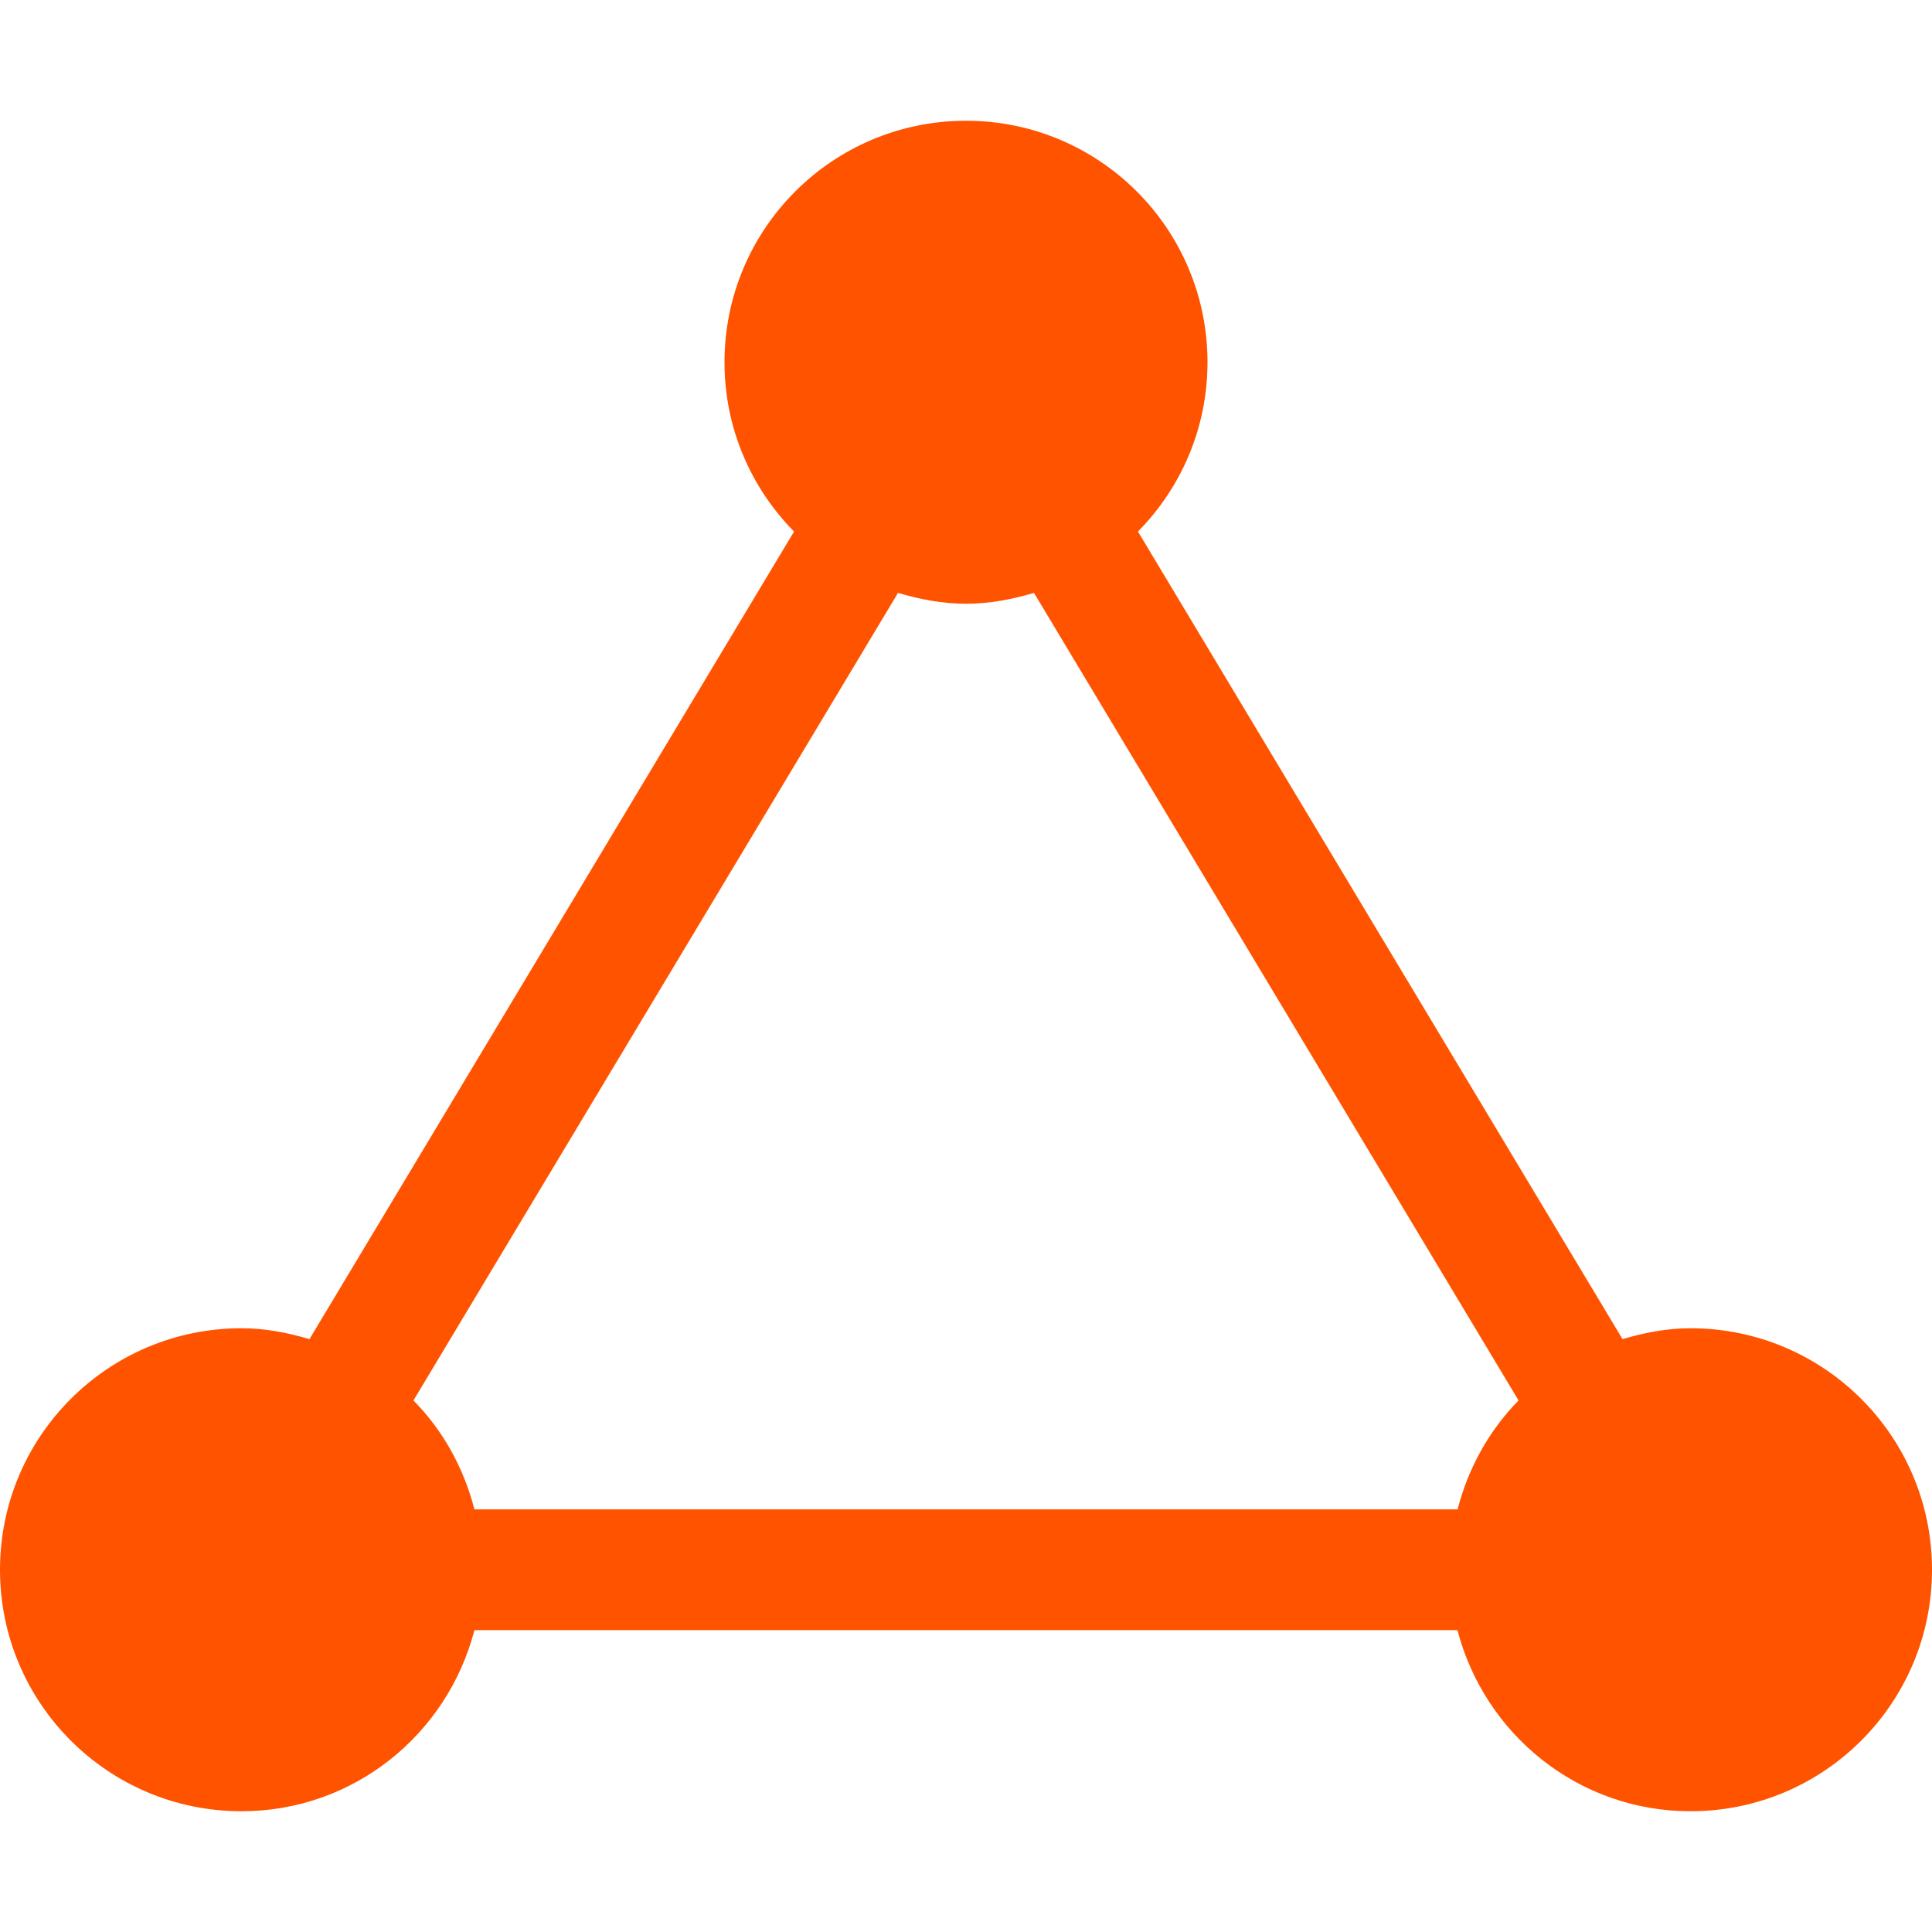 <svg width="512" height="512" viewBox="0 0 512 512" fill="none" xmlns="http://www.w3.org/2000/svg">
<path d="M448 352C441.696 352 435.744 353.184 429.984 354.88L301.568 140.864C312.96 129.312 320 113.504 320 96C320 60.64 291.36 32 256 32C220.64 32 192 60.64 192 96C192 113.504 199.04 129.312 210.432 140.864L82.016 354.88C76.256 353.184 70.304 352 64 352C28.64 352 0 380.64 0 416C0 451.36 28.64 480 64 480C93.792 480 118.592 459.552 125.728 432H386.24C393.408 459.552 418.208 480 448 480C483.36 480 512 451.36 512 416C512 380.64 483.36 352 448 352ZM386.272 400H125.728C122.88 388.96 117.344 379.008 109.568 371.136L237.984 157.12C243.744 158.816 249.696 160 256 160C262.304 160 268.256 158.816 274.016 157.12L402.432 371.136C394.688 379.008 389.12 388.96 386.272 400Z" fill="#FF5300"/>
</svg>
